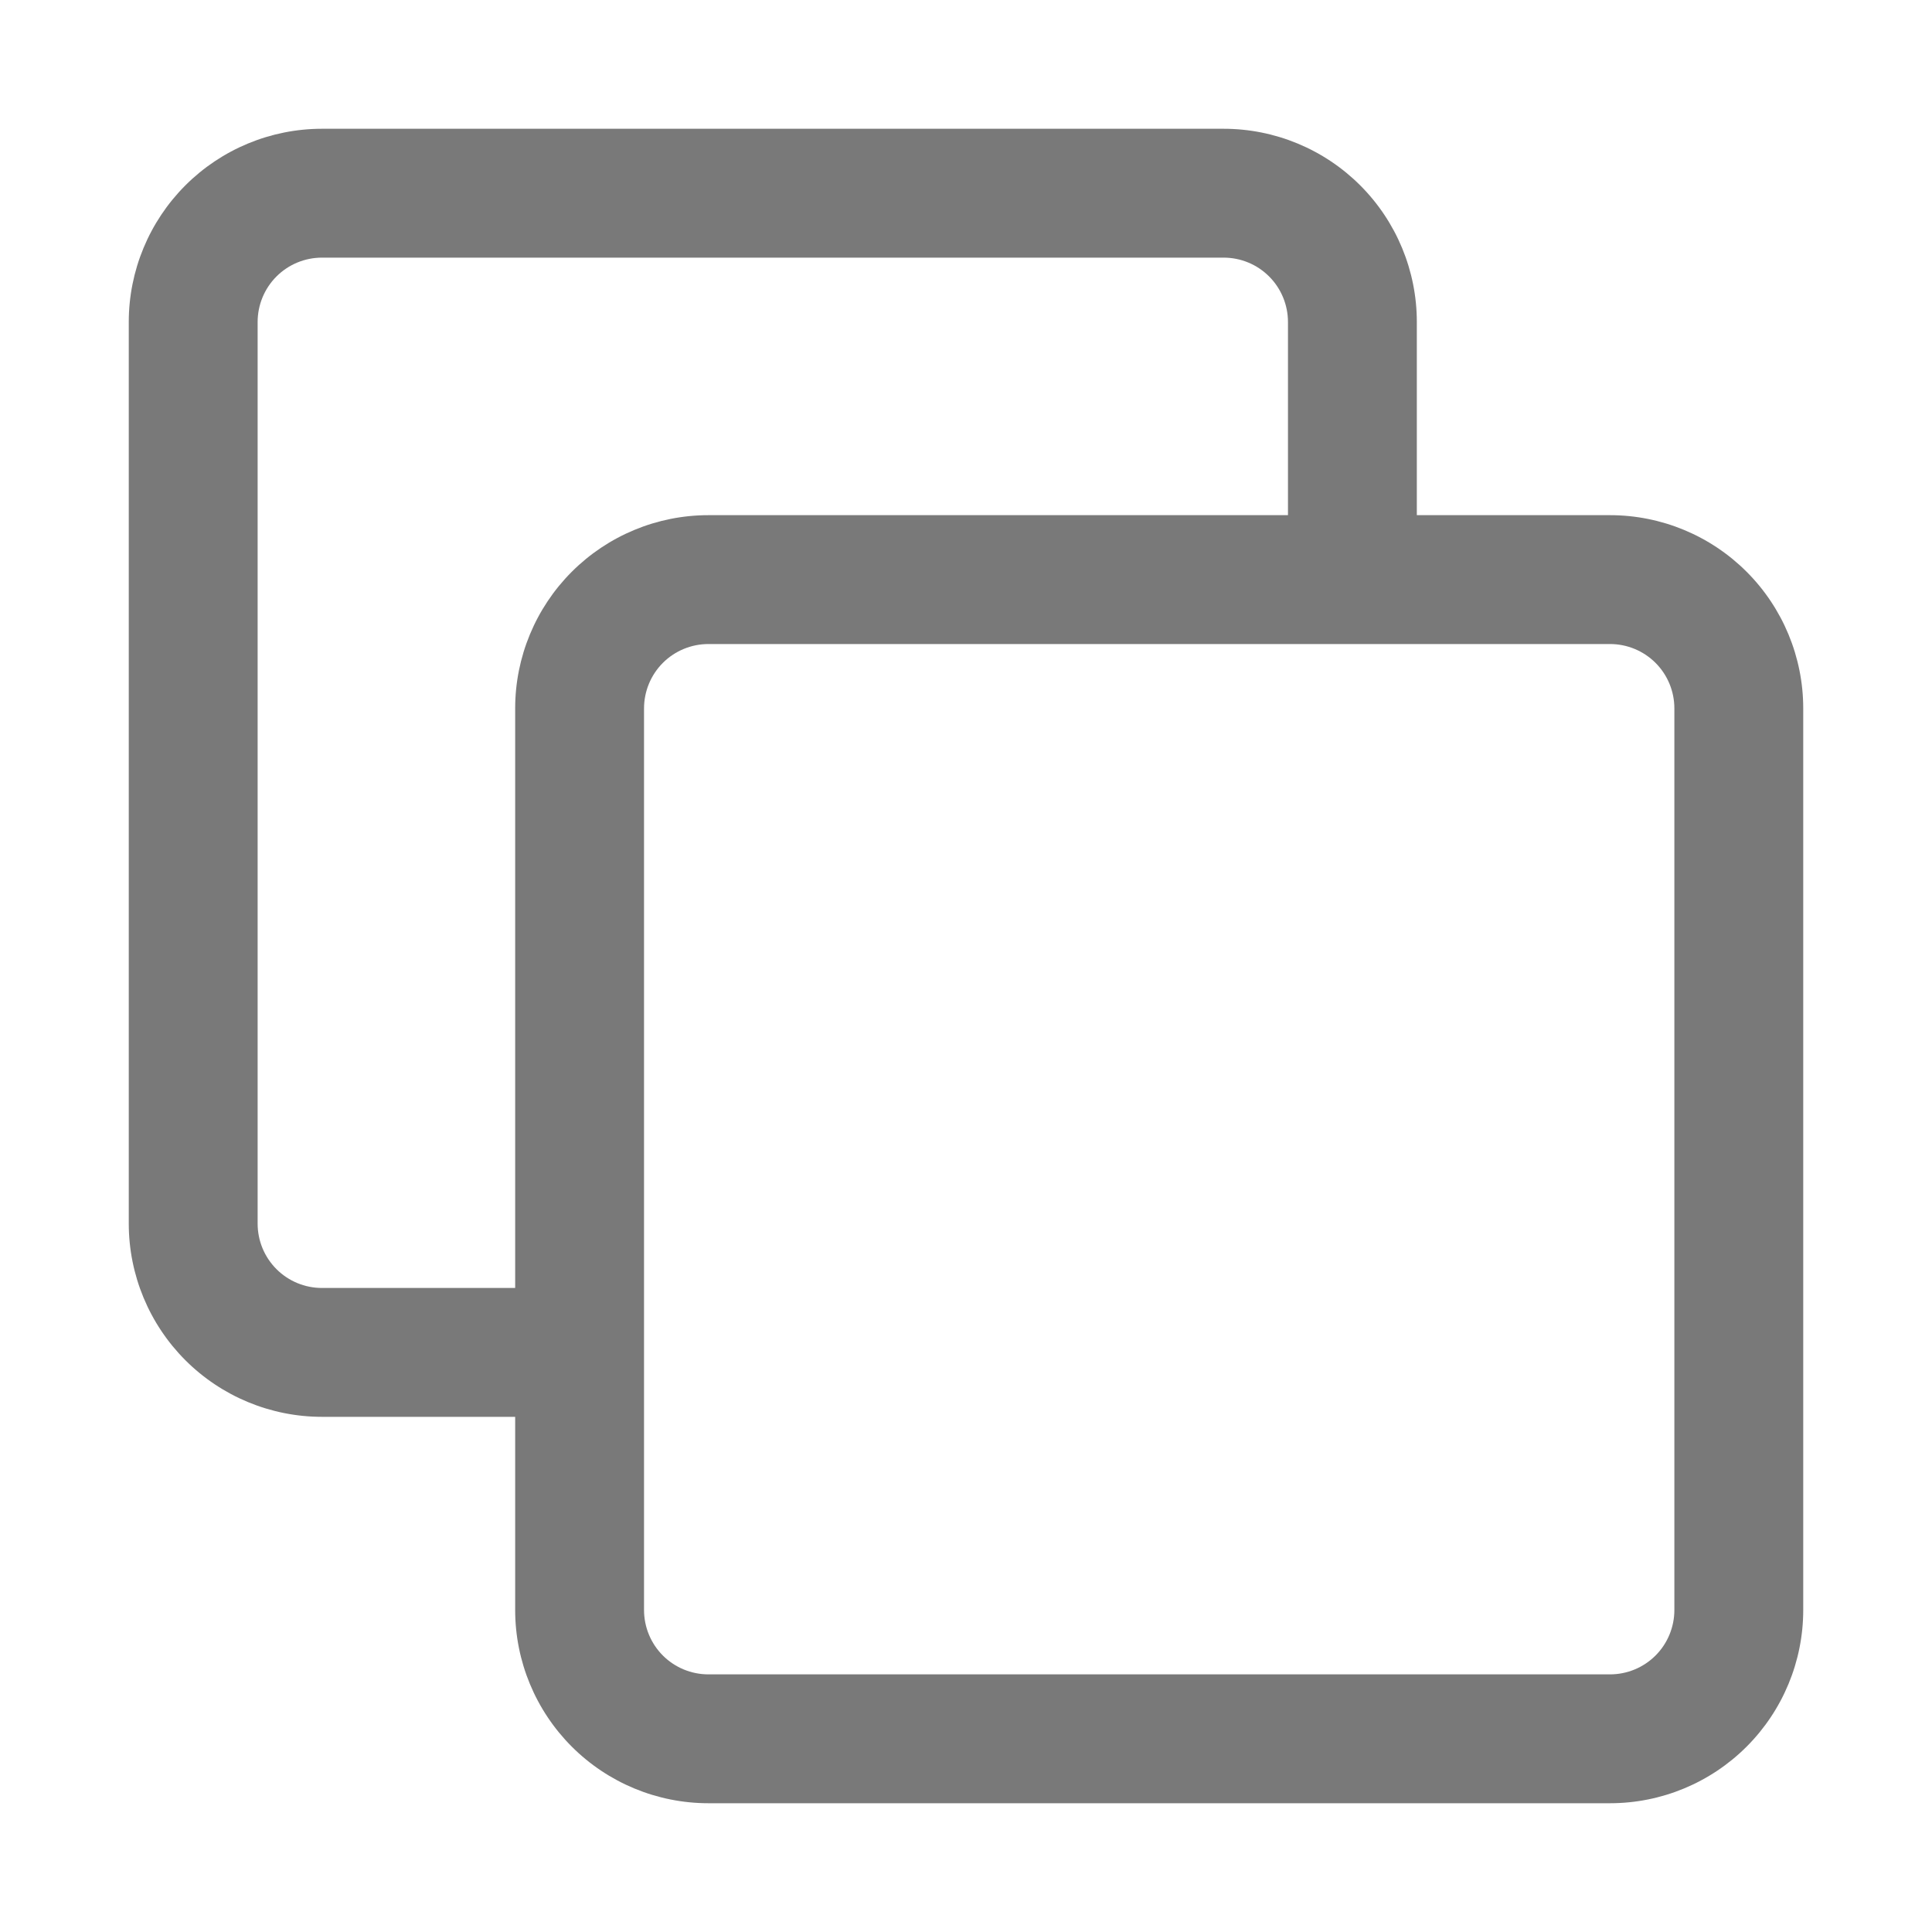 <svg width="20" height="20" viewBox="0 0 20 20" fill="none" xmlns="http://www.w3.org/2000/svg">
<path fill-rule="evenodd" clip-rule="evenodd" d="M1.333 12.667C1.333 13.197 1.544 13.706 1.919 14.081C2.294 14.456 2.803 14.667 3.333 14.667H5.333V13.333H3.333C3.156 13.333 2.987 13.263 2.862 13.138C2.737 13.013 2.667 12.844 2.667 12.667V3.333C2.667 3.157 2.737 2.987 2.862 2.862C2.987 2.737 3.156 2.667 3.333 2.667H12.667C12.844 2.667 13.013 2.737 13.138 2.862C13.263 2.987 13.333 3.157 13.333 3.333V5.333H7.333C6.803 5.333 6.294 5.544 5.919 5.919C5.544 6.294 5.333 6.803 5.333 7.333V16.667C5.333 17.197 5.544 17.706 5.919 18.081C6.294 18.456 6.803 18.667 7.333 18.667H16.667C17.197 18.667 17.706 18.456 18.081 18.081C18.456 17.706 18.667 17.197 18.667 16.667V7.333C18.667 6.803 18.456 6.294 18.081 5.919C17.706 5.544 17.197 5.333 16.667 5.333H14.667V3.333C14.667 2.803 14.456 2.294 14.081 1.919C13.706 1.544 13.197 1.333 12.667 1.333H3.333C2.803 1.333 2.294 1.544 1.919 1.919C1.544 2.294 1.333 2.803 1.333 3.333V12.667ZM6.667 7.333C6.667 7.157 6.737 6.987 6.862 6.862C6.987 6.737 7.157 6.667 7.333 6.667H16.667C16.843 6.667 17.013 6.737 17.138 6.862C17.263 6.987 17.333 7.157 17.333 7.333V16.667C17.333 16.843 17.263 17.013 17.138 17.138C17.013 17.263 16.843 17.333 16.667 17.333H7.333C7.157 17.333 6.987 17.263 6.862 17.138C6.737 17.013 6.667 16.843 6.667 16.667V7.333Z" fill="#797979"/>
</svg>
